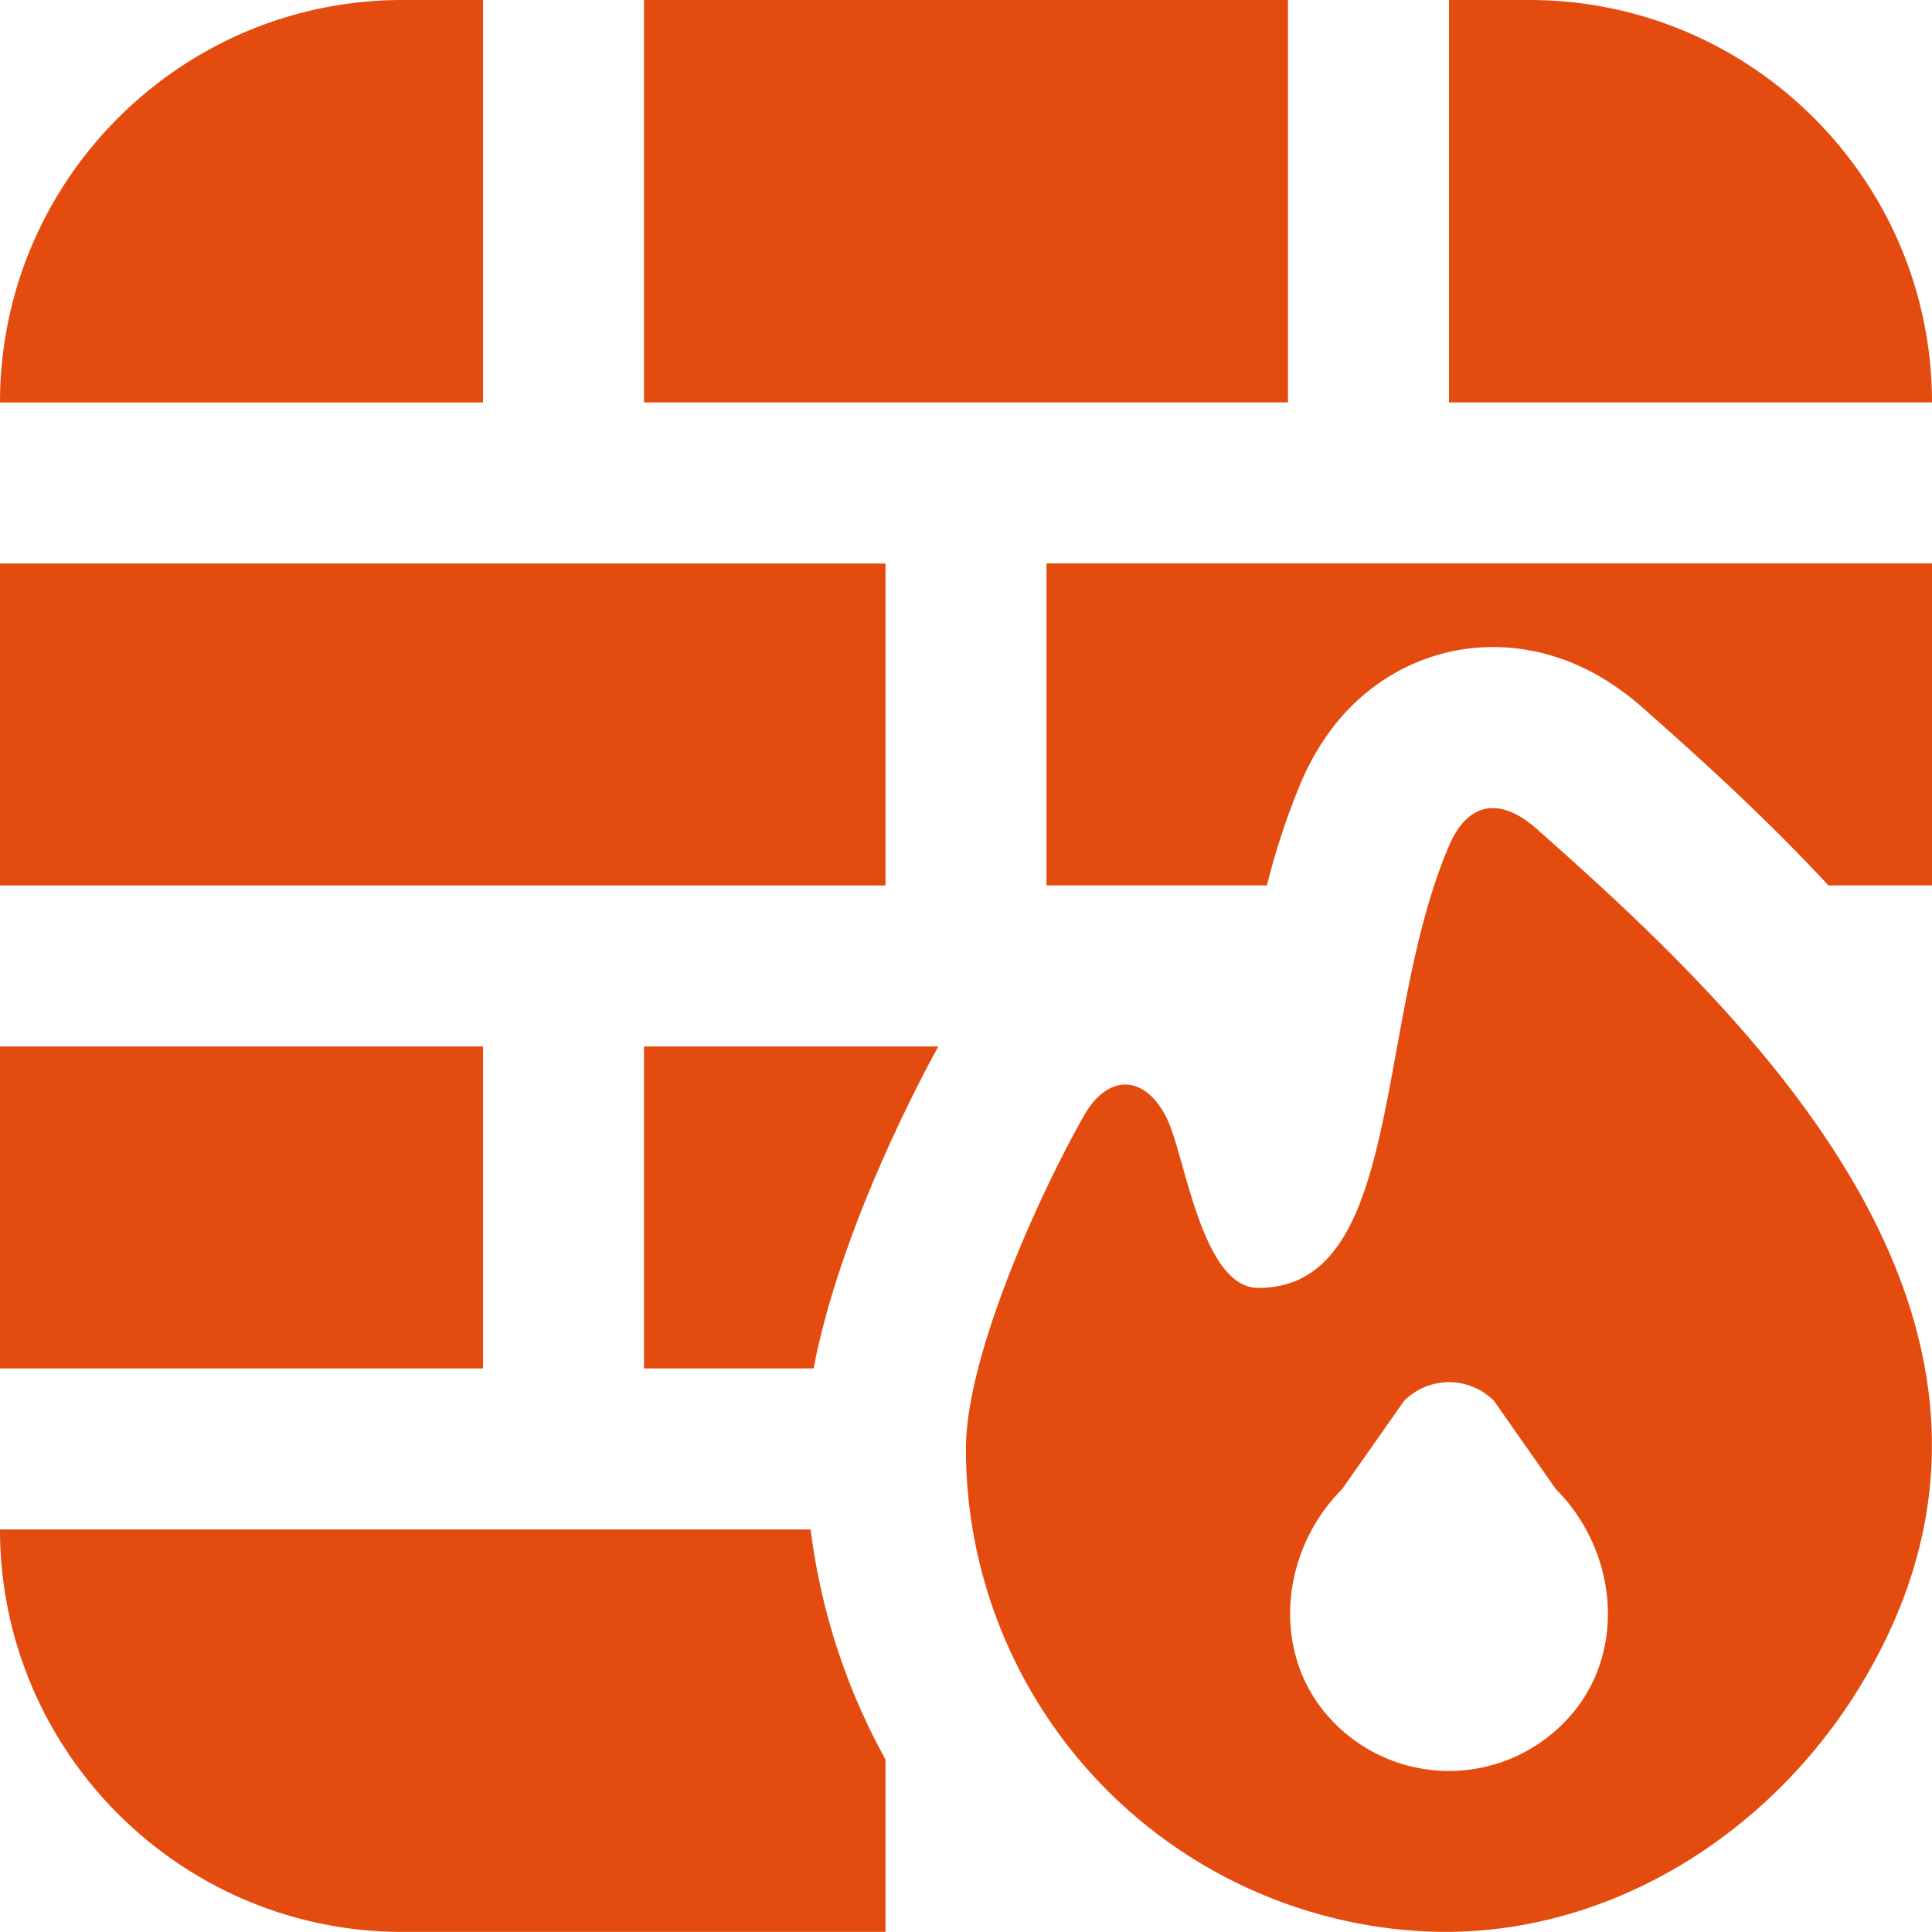 <svg xmlns="http://www.w3.org/2000/svg" xmlns:xlink="http://www.w3.org/1999/xlink" width="512" height="512" x="0" y="0" viewBox="0 0 24 24" style="enable-background:new 0 0 512 512" xml:space="preserve" class="">  <g>    <path d="M19.083 10.292c-.446-.395-.849-.332-1.083.215-.937 2.191-.549 5.492-2.37 5.492-.676 0-.896-1.534-1.104-2.035-.25-.6-.741-.669-1.062-.103-.582 1.03-1.465 3-1.465 4.139a6 6 0 0 0 5.637 5.989c2.234.133 4.327-1.147 5.484-3.063 2.698-4.467-1.438-8.333-4.038-10.636Zm.439 11.005a2 2 0 0 1-3.044 0c-.693-.81-.558-2.046.195-2.8l.77-1.096a.788.788 0 0 1 1.115 0l.769 1.097c.753.754.888 1.99.195 2.8ZM24 10.999h-1.286c-.84-.904-1.681-1.652-2.305-2.205-.968-.858-1.92-.804-2.4-.697-.477.107-1.35.46-1.848 1.623a8.99 8.99 0 0 0-.423 1.279H13v-4h11v4Zm0-6h-6V0h1c2.757 0 5 2.243 5 5Zm-12.344 8c-.285.52-1.231 2.333-1.549 4H8v-4h3.656Zm-5.656 4H0v-4h6v4Zm10-12H8V0h8v5Zm-5 16.858v2.142H5c-2.757 0-5-2.243-5-5h10.07a7.94 7.94 0 0 0 .93 2.858ZM6 5H0c0-2.757 2.243-5 5-5h1v5Zm5 6H0V7h11v4Z" fill="#e44c0f" opacity="1" data-original="#000000" class=""></path>  </g></svg>